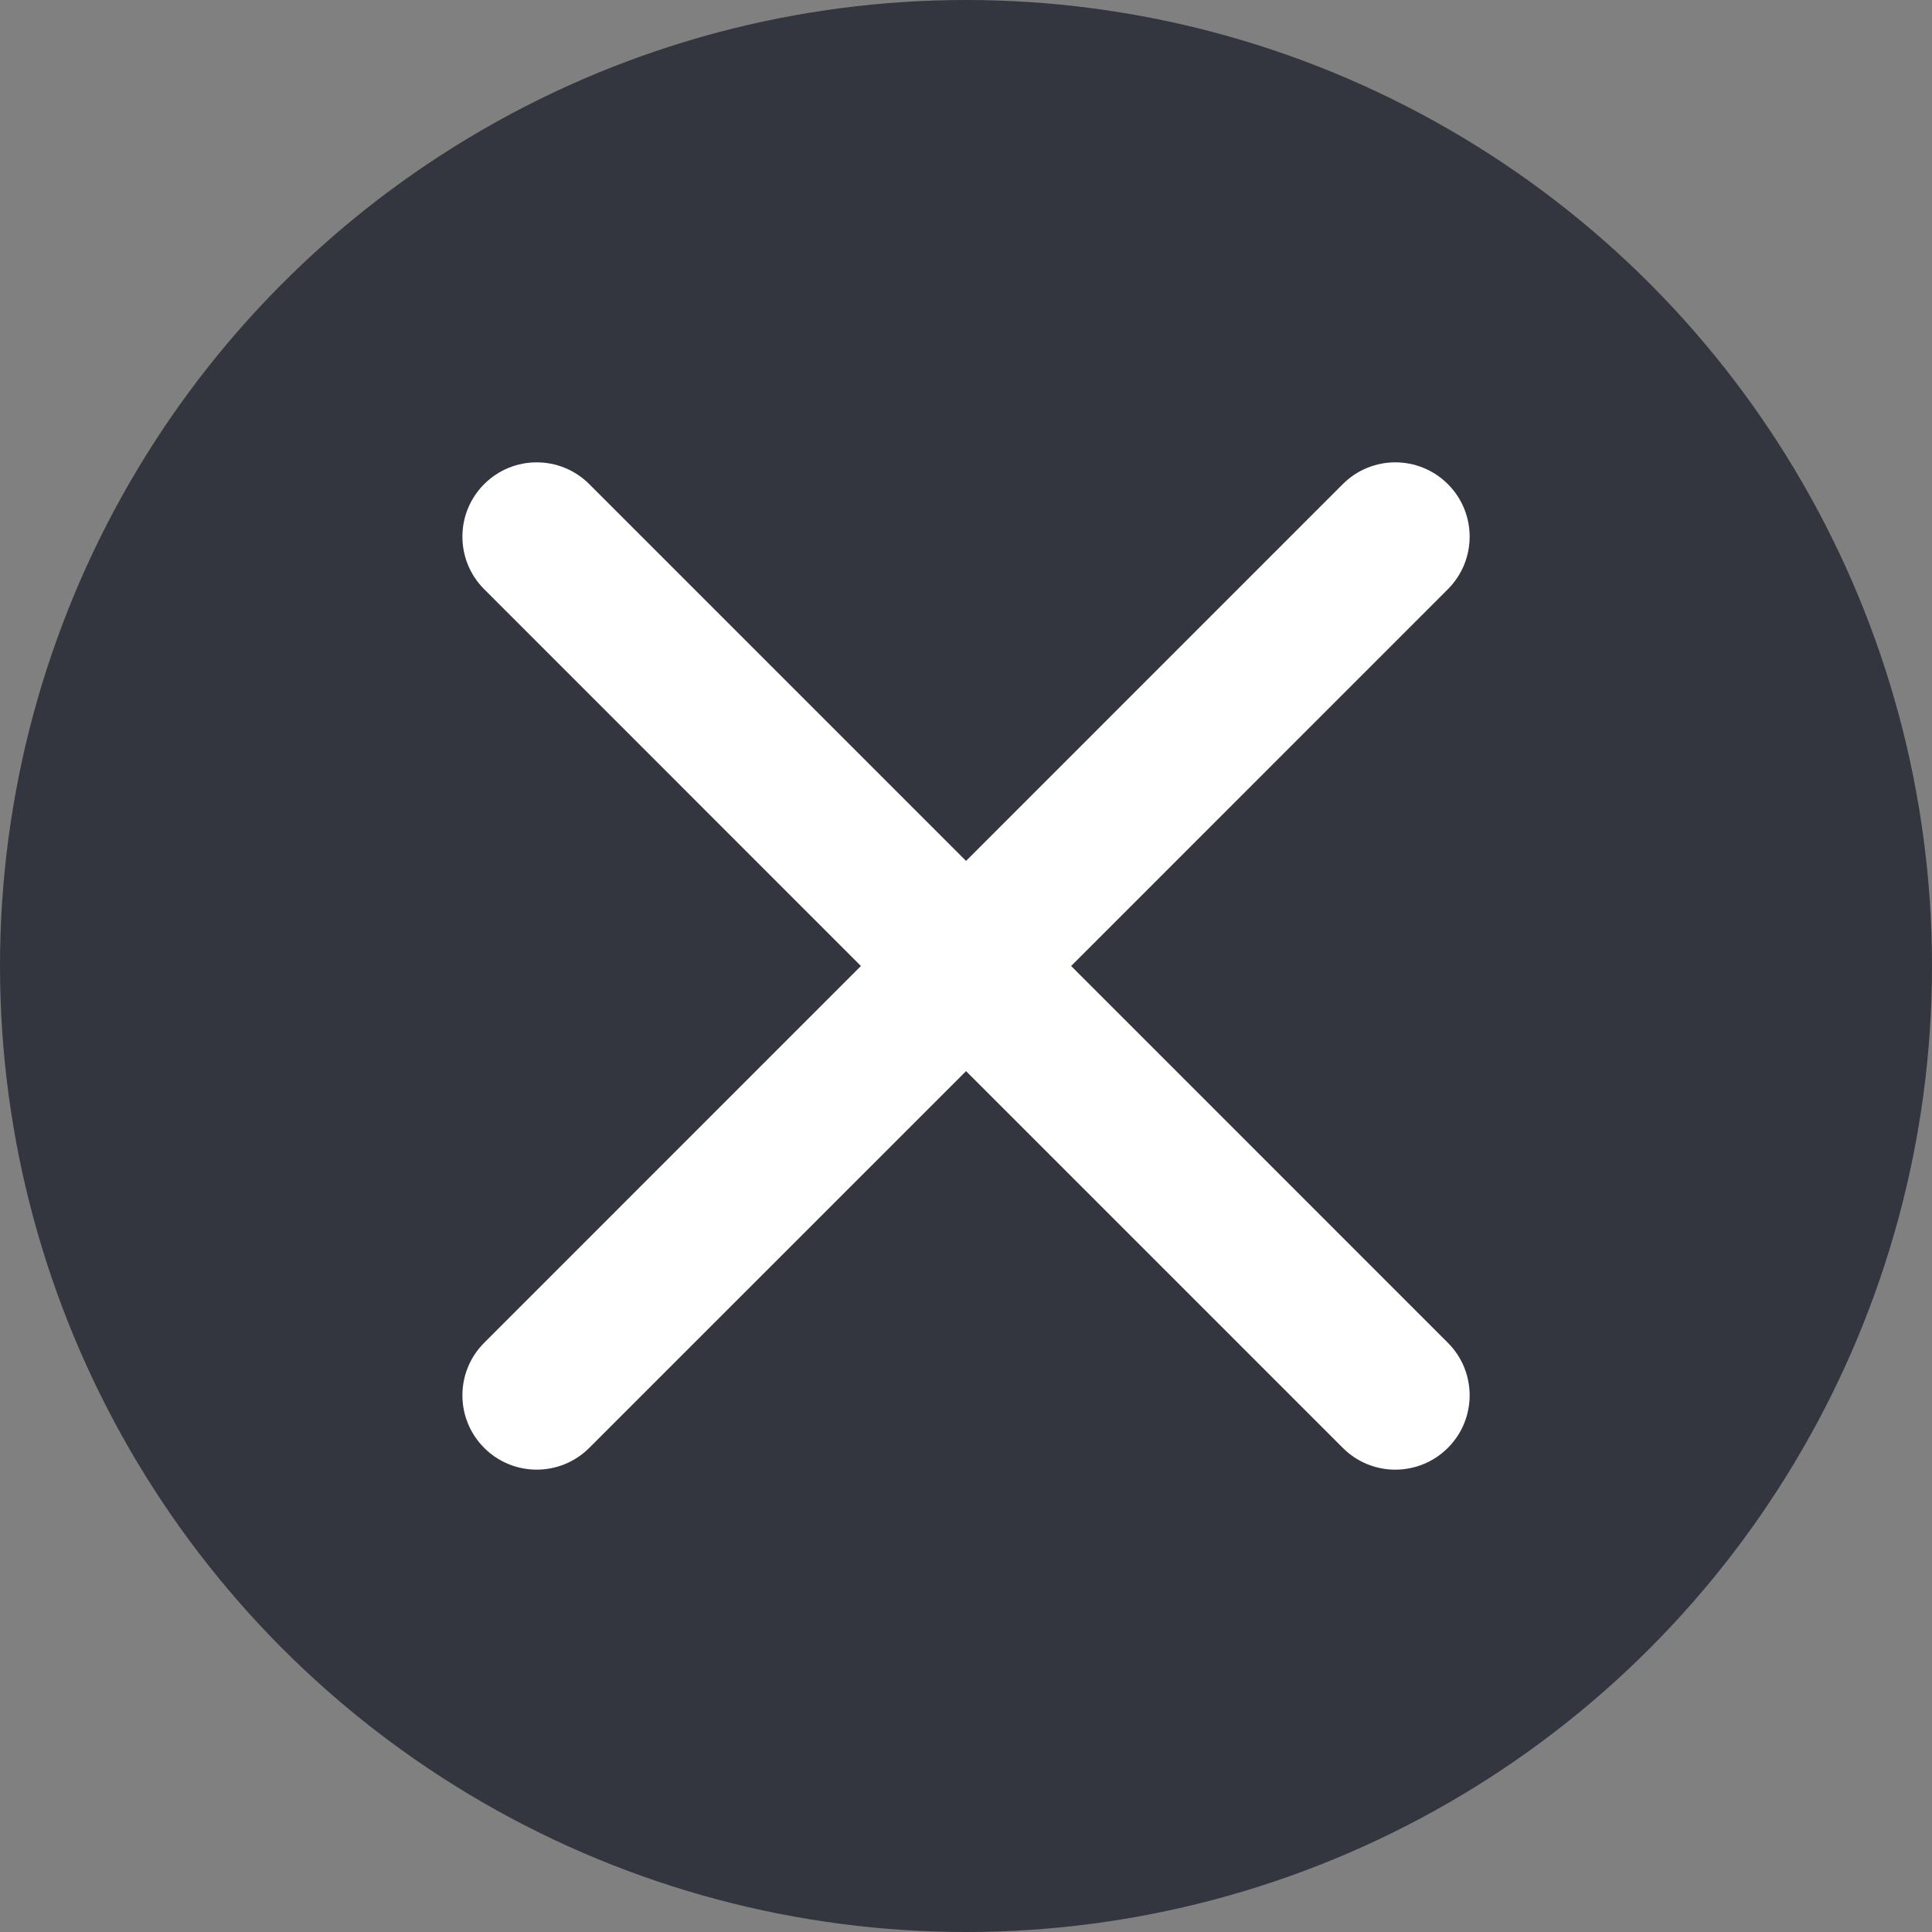 <svg xmlns="http://www.w3.org/2000/svg" width="36" height="36" version="1.1" viewBox="0 0 36 36">
  <rect x="0" y="0" width="36" height="36" fill="#808080" stroke="none"/>
  <circle cx="18" cy="18" r="18" style="fill: #33363f;"/>
  <path d="M26,27.385c-.354,0-.709-.135-.979-.406l-7.02-7.02-7.021,7.02c-.541.541-1.417.541-1.958,0s-.541-1.417,0-1.958l7.02-7.021-7.02-7.021c-.541-.541-.541-1.417,0-1.958s1.417-.541,1.958,0l7.021,7.021,7.02-7.021c.541-.541,1.417-.541,1.958,0s.541,1.417,0,1.958l-7.02,7.021,7.02,7.021c.541.541.541,1.417,0,1.958-.27.27-.625.406-.979.406Z" style="fill: #fff;"/>
</svg>